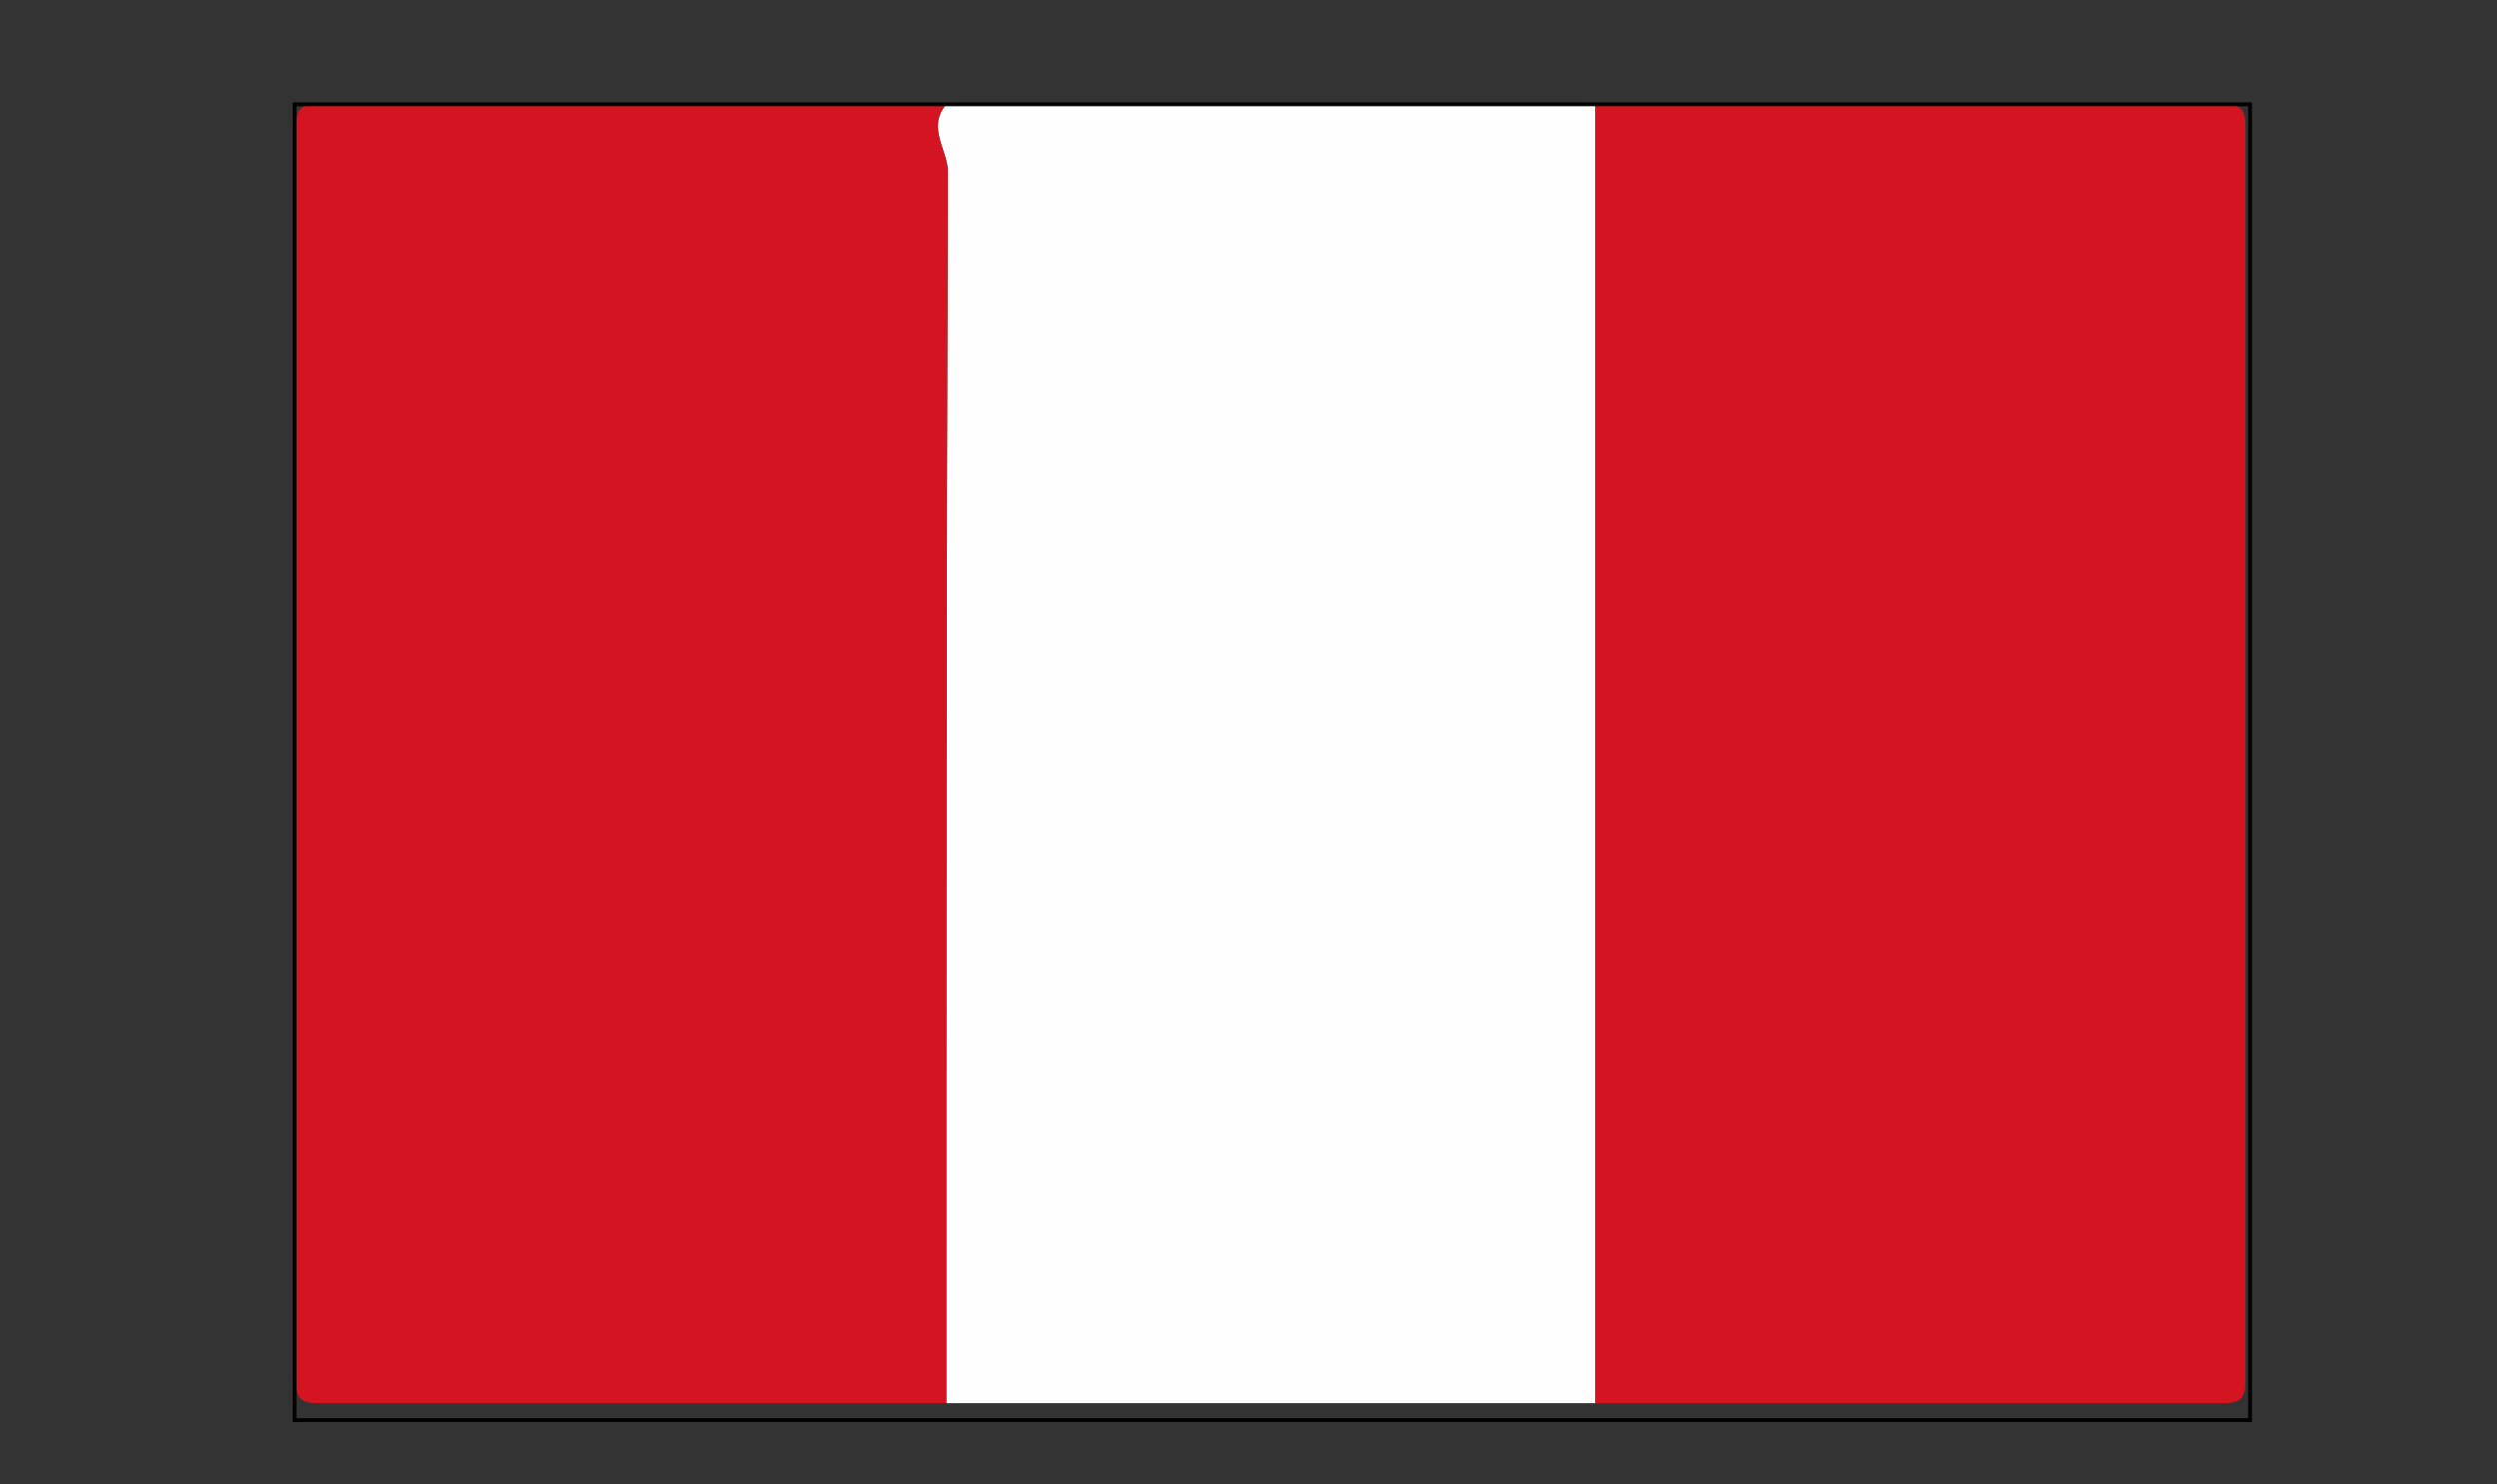 <?xml version="1.0" encoding="utf-8"?>
<!-- Generator: Adobe Illustrator 26.5.3, SVG Export Plug-In . SVG Version: 6.00 Build 0)  -->
<svg version="1.1" id="Capa_1" xmlns="http://www.w3.org/2000/svg" xmlns:xlink="http://www.w3.org/1999/xlink" x="0px" y="0px"
	 viewBox="0 0 162.8 96.8" style="enable-background:new 0 0 162.8 96.8;" xml:space="preserve">
<rect x="0" y="0" width="162.8" height="96.8" fill="#333333" stroke="none"/>
<style type="text/css">
	.st0{fill:#FEFEFE;}
	.st1{fill:#D41521;}
	.st2{fill:none;stroke:#000000;stroke-width:0.25;stroke-miterlimit:10;}
</style>
<g>
	<path class="st0" d="M61.7,6.8c14.1,0,28.2,0,42.4,0c0,28.2,0,56.5,0,84.7c-14.1,0-28.2,0-42.4,0c0-26.8,0-53.5,0.1-80.3
		C61.8,9.8,60.4,8.3,61.7,6.8z"/>
	<path class="st1" d="M104,91.5c0-28.2,0-56.5,0-84.7c13.6,0,27.2,0,40.9,0c1.2,0,1.5,0.3,1.5,1.5c0,27.2,0,54.5,0,81.7
		c0,1.2-0.3,1.5-1.5,1.5C131.3,91.5,117.7,91.5,104,91.5z"/>
	<path class="st1" d="M61.7,6.8c-1.3,1.5,0.1,3,0.1,4.4c-0.1,26.8-0.1,53.5-0.1,80.3c-13.6,0-27.2,0-40.9,0c-1.2,0-1.5-0.3-1.5-1.5
		c0-27.2,0-54.5,0-81.7c0-1.2,0.3-1.5,1.5-1.5C34.4,6.8,48.1,6.8,61.7,6.8z"/>
</g>
<rect x="19.2" y="6.8" class="st2" width="127.5" height="85.8"/>
</svg>
